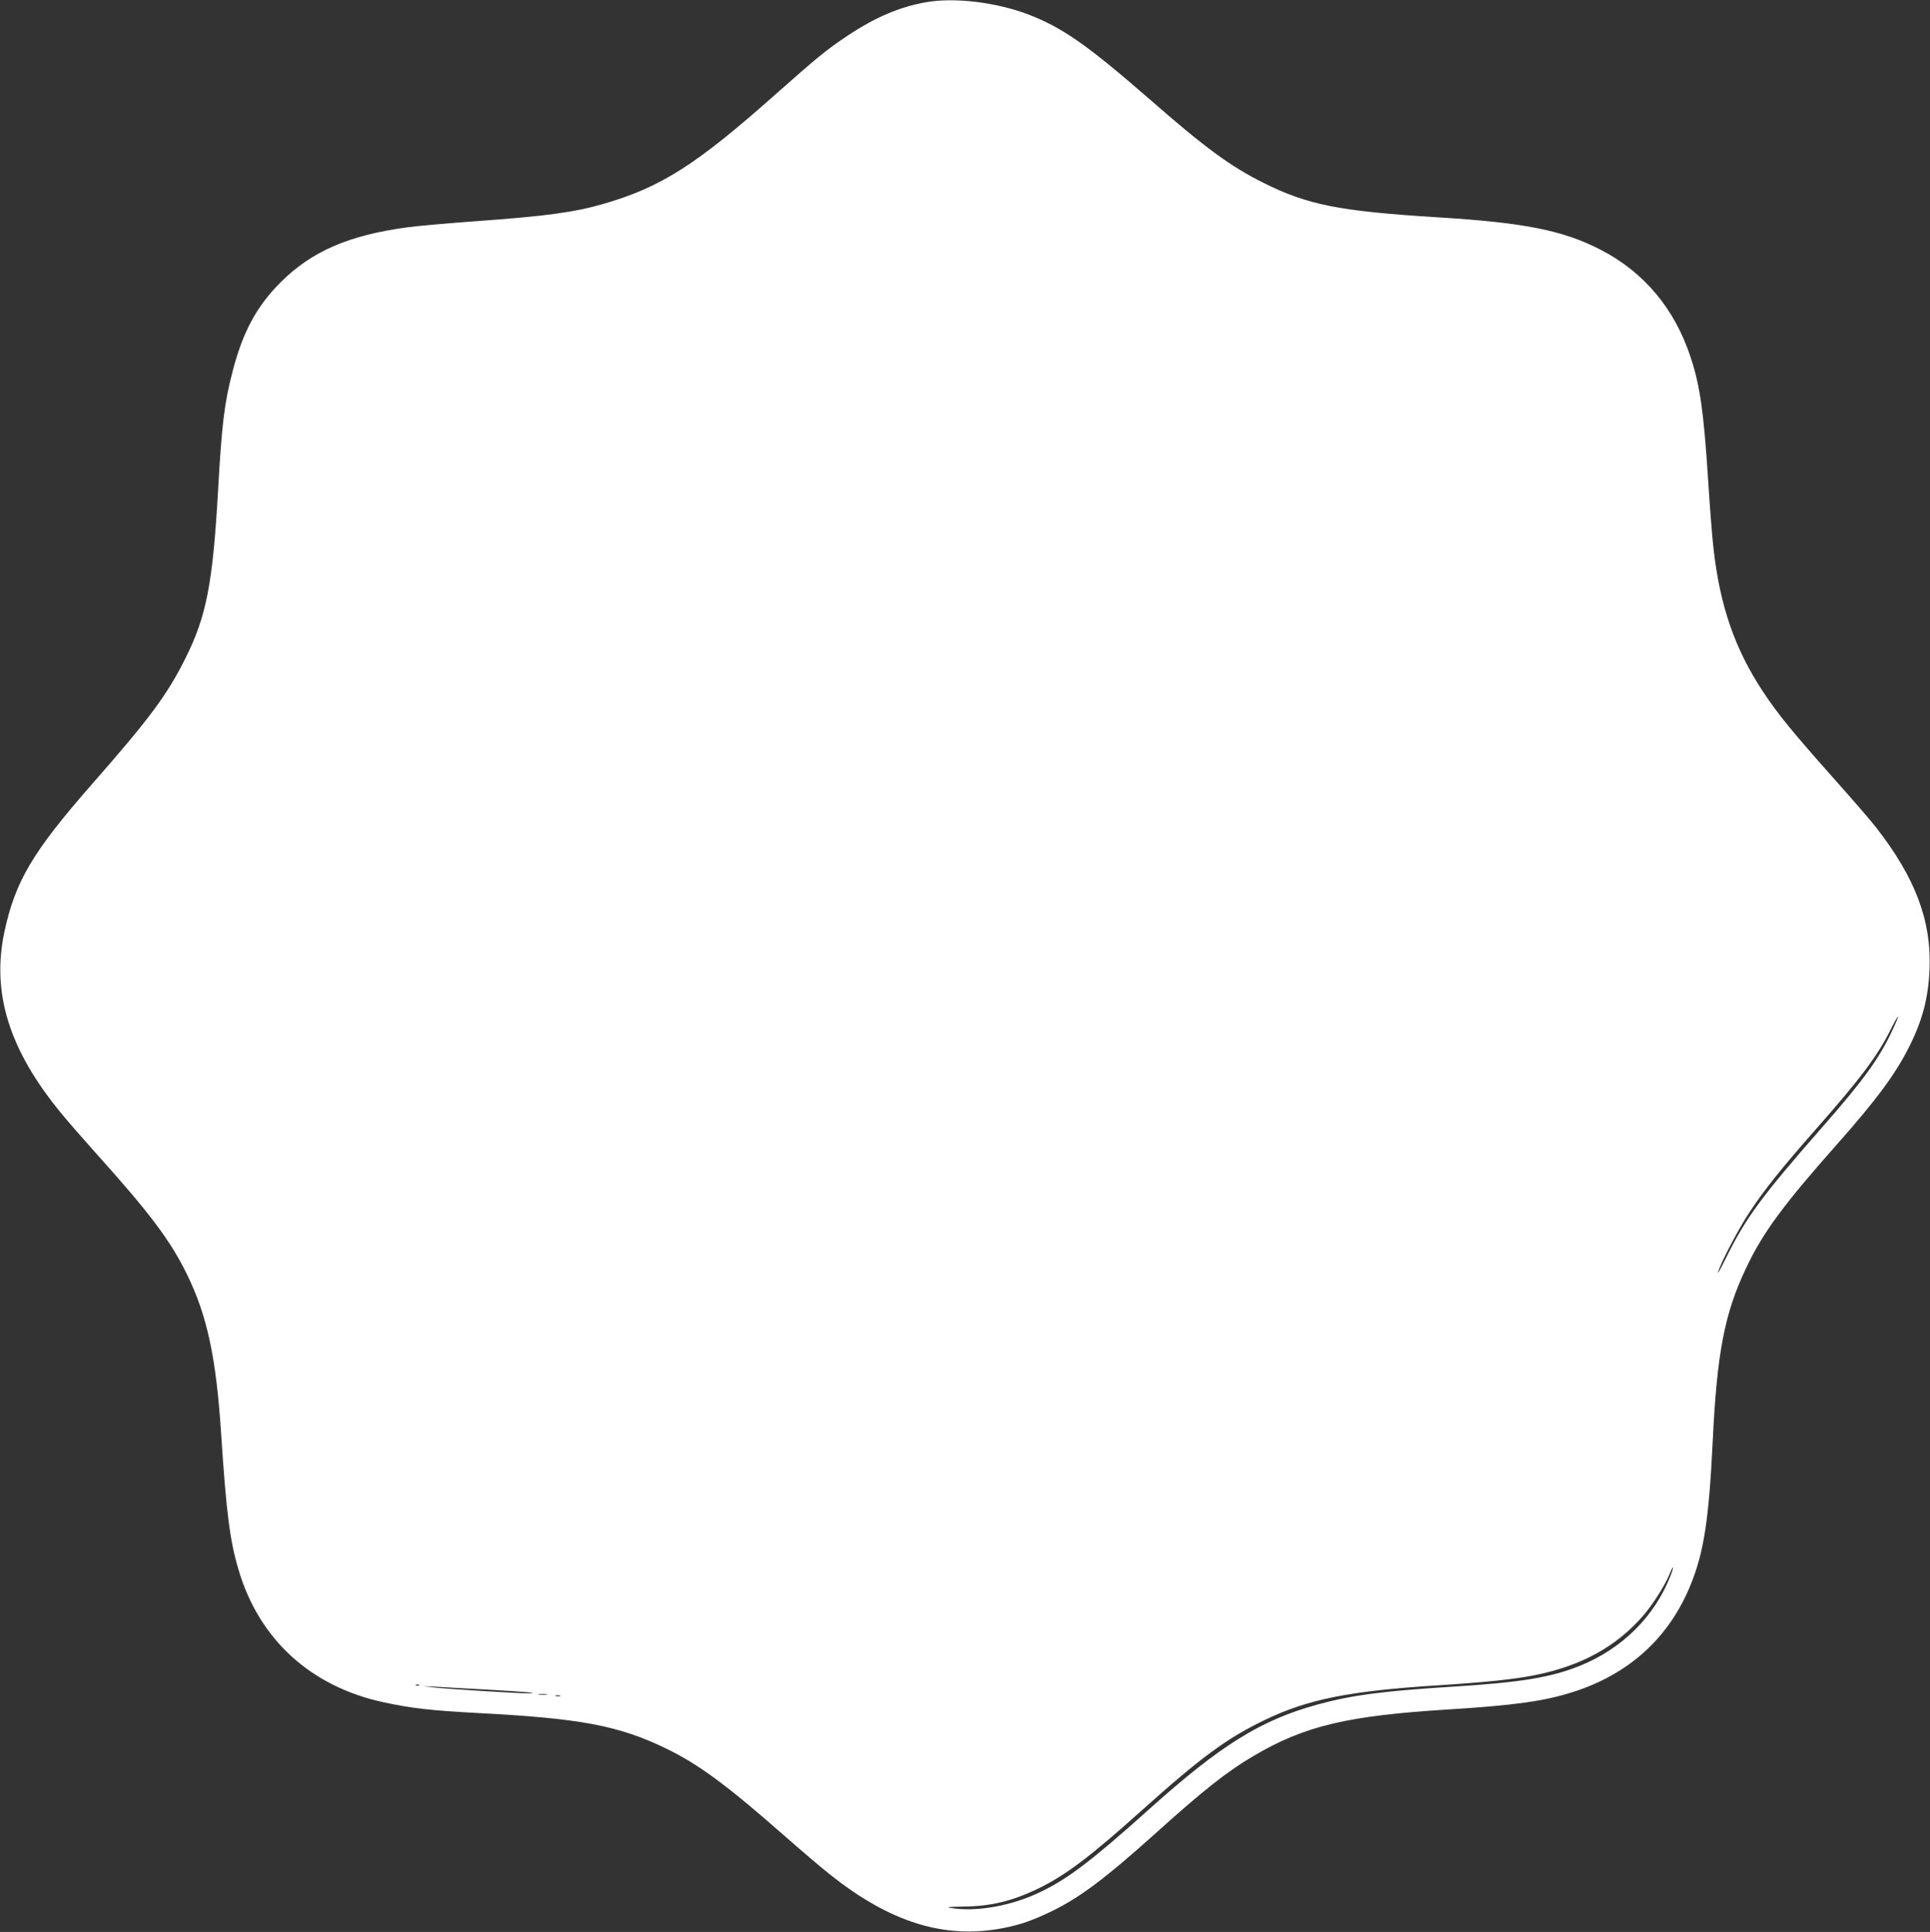 <?xml version="1.0" standalone="no"?>
<!DOCTYPE svg PUBLIC "-//W3C//DTD SVG 20010904//EN"
 "http://www.w3.org/TR/2001/REC-SVG-20010904/DTD/svg10.dtd">
<svg version="1.0" xmlns="http://www.w3.org/2000/svg"
 width="1279pt" height="1280pt" viewBox="0 0 1279 1280"
 preserveAspectRatio="xMidYMid meet">
<rect x="0" y="0" width="1279" height="1280" fill="#333333" stroke="none"/>
<g transform="translate(0,1280) scale(0.1,-0.1)"
fill="#ffffff" stroke="none">
<path d="M6135 12785 c-175 -31 -338 -101 -522 -224 -136 -91 -202 -145 -478
-390 -522 -463 -753 -610 -1130 -720 -195 -57 -383 -83 -845 -116 -190 -14
-397 -32 -460 -41 -388 -52 -635 -159 -840 -364 -160 -160 -251 -329 -319
-592 -55 -212 -71 -349 -96 -788 -35 -617 -77 -835 -218 -1115 -120 -240 -237
-397 -617 -830 -393 -448 -509 -643 -581 -980 -86 -405 32 -782 376 -1200 45
-55 147 -172 226 -260 365 -406 497 -582 609 -810 133 -273 192 -547 225
-1048 35 -533 58 -713 116 -908 136 -461 478 -773 960 -877 183 -40 315 -55
634 -72 674 -35 926 -83 1240 -235 211 -102 399 -240 777 -572 116 -102 254
-220 308 -262 400 -319 762 -431 1150 -355 111 22 192 50 315 109 190 92 357
217 700 525 312 281 471 406 642 506 339 200 621 267 1303 309 430 27 624 54
818 116 372 120 635 361 777 712 87 215 120 432 145 947 28 587 79 850 221
1148 111 235 246 418 604 822 260 293 388 466 477 645 89 177 127 323 135 515
13 319 -94 604 -353 936 -34 45 -163 193 -285 330 -265 298 -367 422 -464 569
-187 282 -286 567 -329 945 -9 74 -25 279 -36 455 -29 453 -54 632 -117 820
-106 322 -310 564 -599 712 -248 127 -502 178 -1074 213 -657 41 -864 82
-1160 230 -219 110 -383 230 -758 558 -407 354 -571 469 -797 556 -213 81
-490 115 -680 81z m6402 -6819 c-87 -184 -192 -328 -467 -641 -394 -449 -503
-597 -632 -860 -33 -66 -56 -109 -53 -95 16 60 139 295 213 405 97 146 213
291 437 545 297 337 408 485 496 662 24 48 45 85 47 83 2 -2 -16 -47 -41 -99z
m-1467 -3607 c-105 -269 -321 -483 -599 -595 -193 -78 -393 -111 -846 -139
-461 -29 -668 -56 -897 -119 -373 -103 -638 -267 -1114 -694 -378 -339 -537
-460 -719 -547 -192 -93 -425 -134 -595 -106 -33 5 -12 8 80 9 183 2 321 34
495 117 181 87 343 208 682 512 404 362 573 487 828 609 284 137 564 192 1160
229 307 20 488 39 625 66 309 62 539 188 718 393 62 71 142 196 174 272 28 70
35 63 8 -7z m-8293 -725 c-3 -3 -12 -4 -19 -1 -8 3 -5 6 6 6 11 1 17 -2 13 -5z
m463 -29 c254 -15 339 -22 265 -24 -54 -2 -558 30 -630 39 l-70 9 80 -4 c44
-3 204 -12 355 -20z m383 -32 c-13 -2 -35 -2 -50 0 -16 2 -5 4 22 4 28 0 40
-2 28 -4z m90 -10 c-7 -2 -21 -2 -30 0 -10 3 -4 5 12 5 17 0 24 -2 18 -5z"/>
</g>
</svg>
